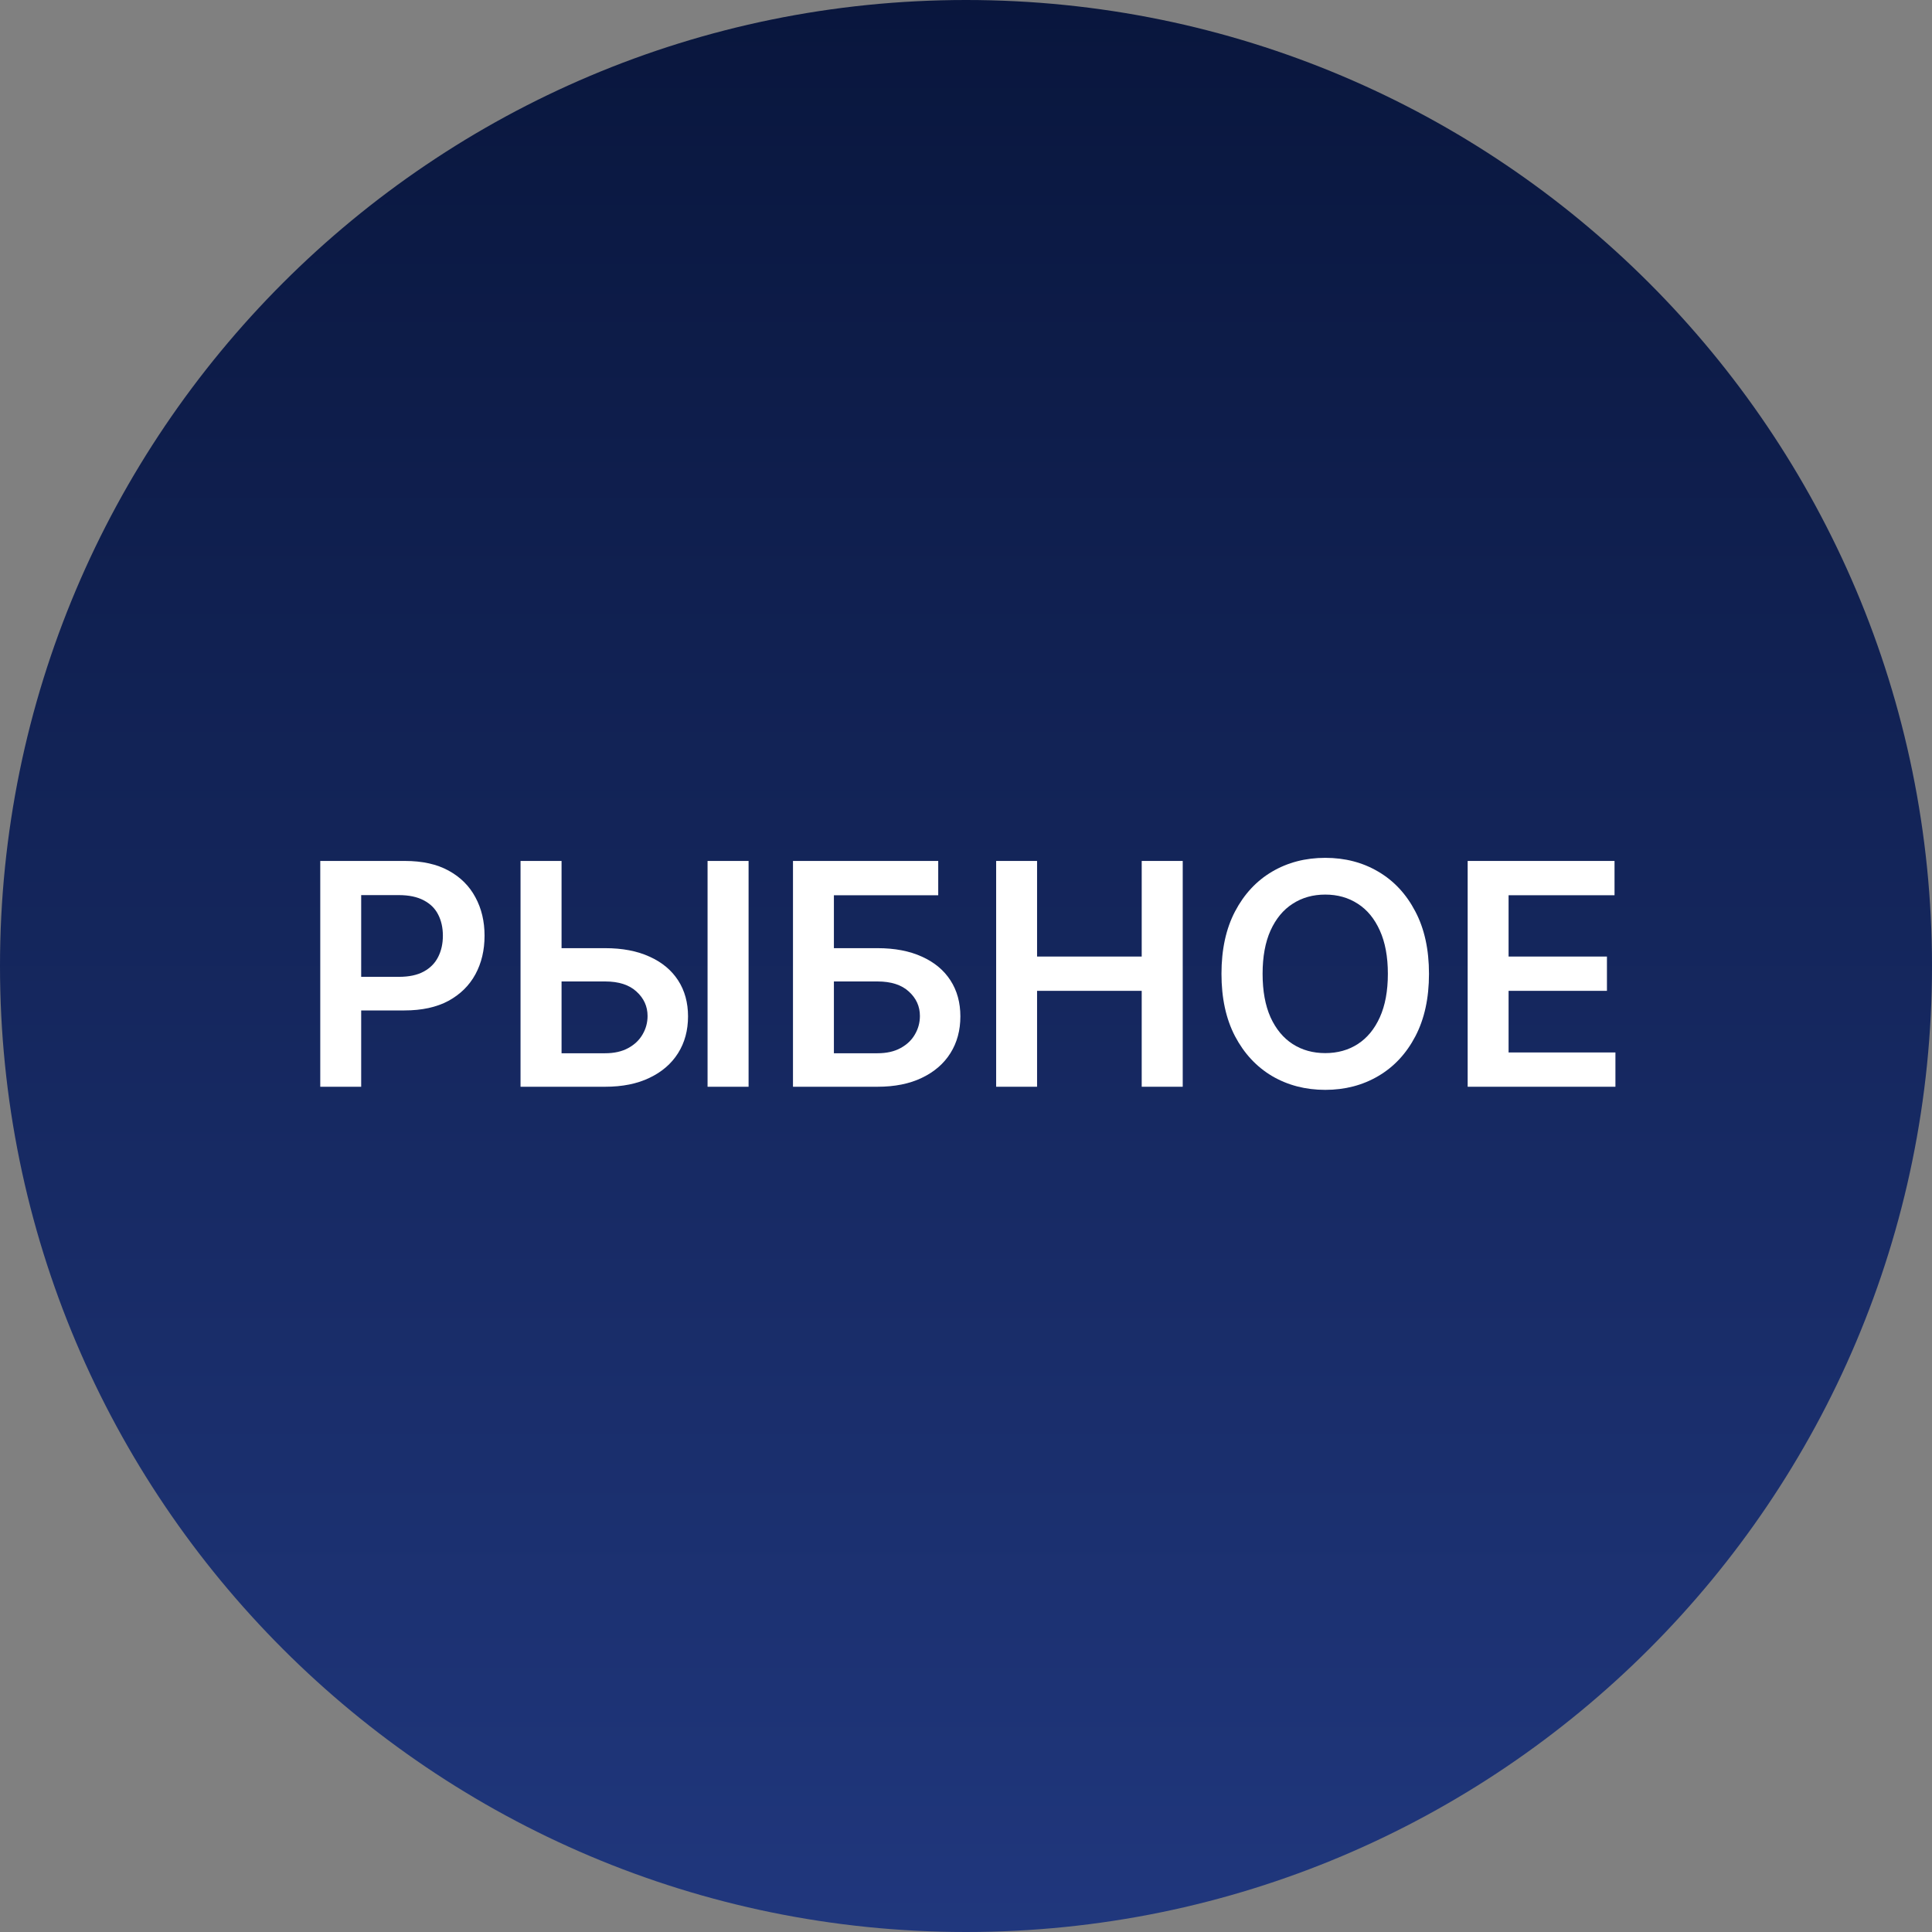 <svg width="56" height="56" viewBox="0 0 56 56" fill="none" xmlns="http://www.w3.org/2000/svg">
<rect x="0" y="0" width="56" height="56" fill="#808080" stroke="none"/>
<g clip-path="url(#clip0_1046_1148)">
<path d="M56 28C56 12.536 43.464 0 28 0C12.536 0 0 12.536 0 28C0 43.464 12.536 56 28 56C43.464 56 56 43.464 56 28Z" fill="url(#paint0_linear_1046_1148)"/>
<path d="M9.283 31.5V24.955H11.738C12.241 24.955 12.663 25.049 13.004 25.236C13.347 25.424 13.605 25.681 13.78 26.009C13.957 26.335 14.045 26.706 14.045 27.122C14.045 27.541 13.957 27.914 13.78 28.24C13.603 28.566 13.342 28.823 12.997 29.011C12.652 29.196 12.227 29.288 11.722 29.288H10.095V28.314H11.562C11.856 28.314 12.097 28.263 12.284 28.16C12.472 28.058 12.61 27.917 12.7 27.738C12.791 27.559 12.837 27.354 12.837 27.122C12.837 26.889 12.791 26.685 12.7 26.508C12.61 26.331 12.471 26.194 12.281 26.096C12.094 25.996 11.852 25.945 11.556 25.945H10.469V31.5H9.283Z" fill="white"/>
<path d="M15.877 27.483H17.54C18.04 27.483 18.47 27.565 18.827 27.729C19.188 27.891 19.463 28.12 19.655 28.416C19.847 28.712 19.943 29.061 19.943 29.461C19.943 29.864 19.847 30.219 19.655 30.525C19.463 30.83 19.188 31.069 18.827 31.241C18.47 31.414 18.04 31.5 17.54 31.5H15.088V24.955H16.277V30.529H17.54C17.804 30.529 18.027 30.479 18.211 30.378C18.394 30.278 18.532 30.146 18.626 29.982C18.722 29.818 18.77 29.64 18.77 29.448C18.77 29.171 18.663 28.936 18.45 28.742C18.239 28.546 17.936 28.448 17.54 28.448H15.877V27.483ZM21.698 24.955V31.5H20.509V24.955H21.698Z" fill="white"/>
<path d="M22.985 31.5V24.955H27.195V25.949H24.171V27.483H25.434C25.934 27.483 26.364 27.565 26.722 27.729C27.082 27.891 27.358 28.12 27.549 28.416C27.741 28.712 27.837 29.061 27.837 29.461C27.837 29.864 27.741 30.219 27.549 30.525C27.358 30.83 27.082 31.069 26.722 31.241C26.364 31.414 25.934 31.5 25.434 31.5H22.985ZM24.171 30.529H25.434C25.698 30.529 25.922 30.479 26.105 30.378C26.288 30.278 26.427 30.146 26.52 29.982C26.616 29.818 26.664 29.64 26.664 29.448C26.664 29.171 26.558 28.936 26.345 28.742C26.134 28.546 25.83 28.448 25.434 28.448H24.171V30.529Z" fill="white"/>
<path d="M28.874 31.5V24.955H30.06V27.726H33.093V24.955H34.282V31.5H33.093V28.72H30.06V31.5H28.874Z" fill="white"/>
<path d="M41.42 28.227C41.42 28.933 41.288 29.537 41.024 30.04C40.762 30.54 40.404 30.924 39.95 31.19C39.498 31.456 38.986 31.59 38.413 31.59C37.84 31.59 37.326 31.456 36.872 31.19C36.42 30.922 36.062 30.537 35.798 30.036C35.536 29.534 35.405 28.931 35.405 28.227C35.405 27.522 35.536 26.919 35.798 26.419C36.062 25.916 36.42 25.531 36.872 25.265C37.326 24.998 37.84 24.865 38.413 24.865C38.986 24.865 39.498 24.998 39.95 25.265C40.404 25.531 40.762 25.916 41.024 26.419C41.288 26.919 41.42 27.522 41.42 28.227ZM40.228 28.227C40.228 27.731 40.15 27.312 39.995 26.971C39.841 26.628 39.628 26.369 39.355 26.195C39.083 26.018 38.769 25.93 38.413 25.93C38.057 25.93 37.743 26.018 37.47 26.195C37.197 26.369 36.983 26.628 36.827 26.971C36.674 27.312 36.597 27.731 36.597 28.227C36.597 28.724 36.674 29.144 36.827 29.487C36.983 29.828 37.197 30.087 37.47 30.263C37.743 30.438 38.057 30.525 38.413 30.525C38.769 30.525 39.083 30.438 39.355 30.263C39.628 30.087 39.841 29.828 39.995 29.487C40.15 29.144 40.228 28.724 40.228 28.227Z" fill="white"/>
<path d="M42.541 31.5V24.955H46.798V25.949H43.727V27.726H46.578V28.72H43.727V30.506H46.824V31.5H42.541Z" fill="white"/>
</g>
<defs>
<linearGradient id="paint0_linear_1046_1148" x1="28" y1="0" x2="28" y2="56" gradientUnits="userSpaceOnUse">
<stop stop-color="#09163D"/>
<stop offset="1" stop-color="#20377D"/>
</linearGradient>
<clipPath id="clip0_1046_1148">
<rect width="56" height="56" fill="white"/>
</clipPath>
</defs>
</svg>
